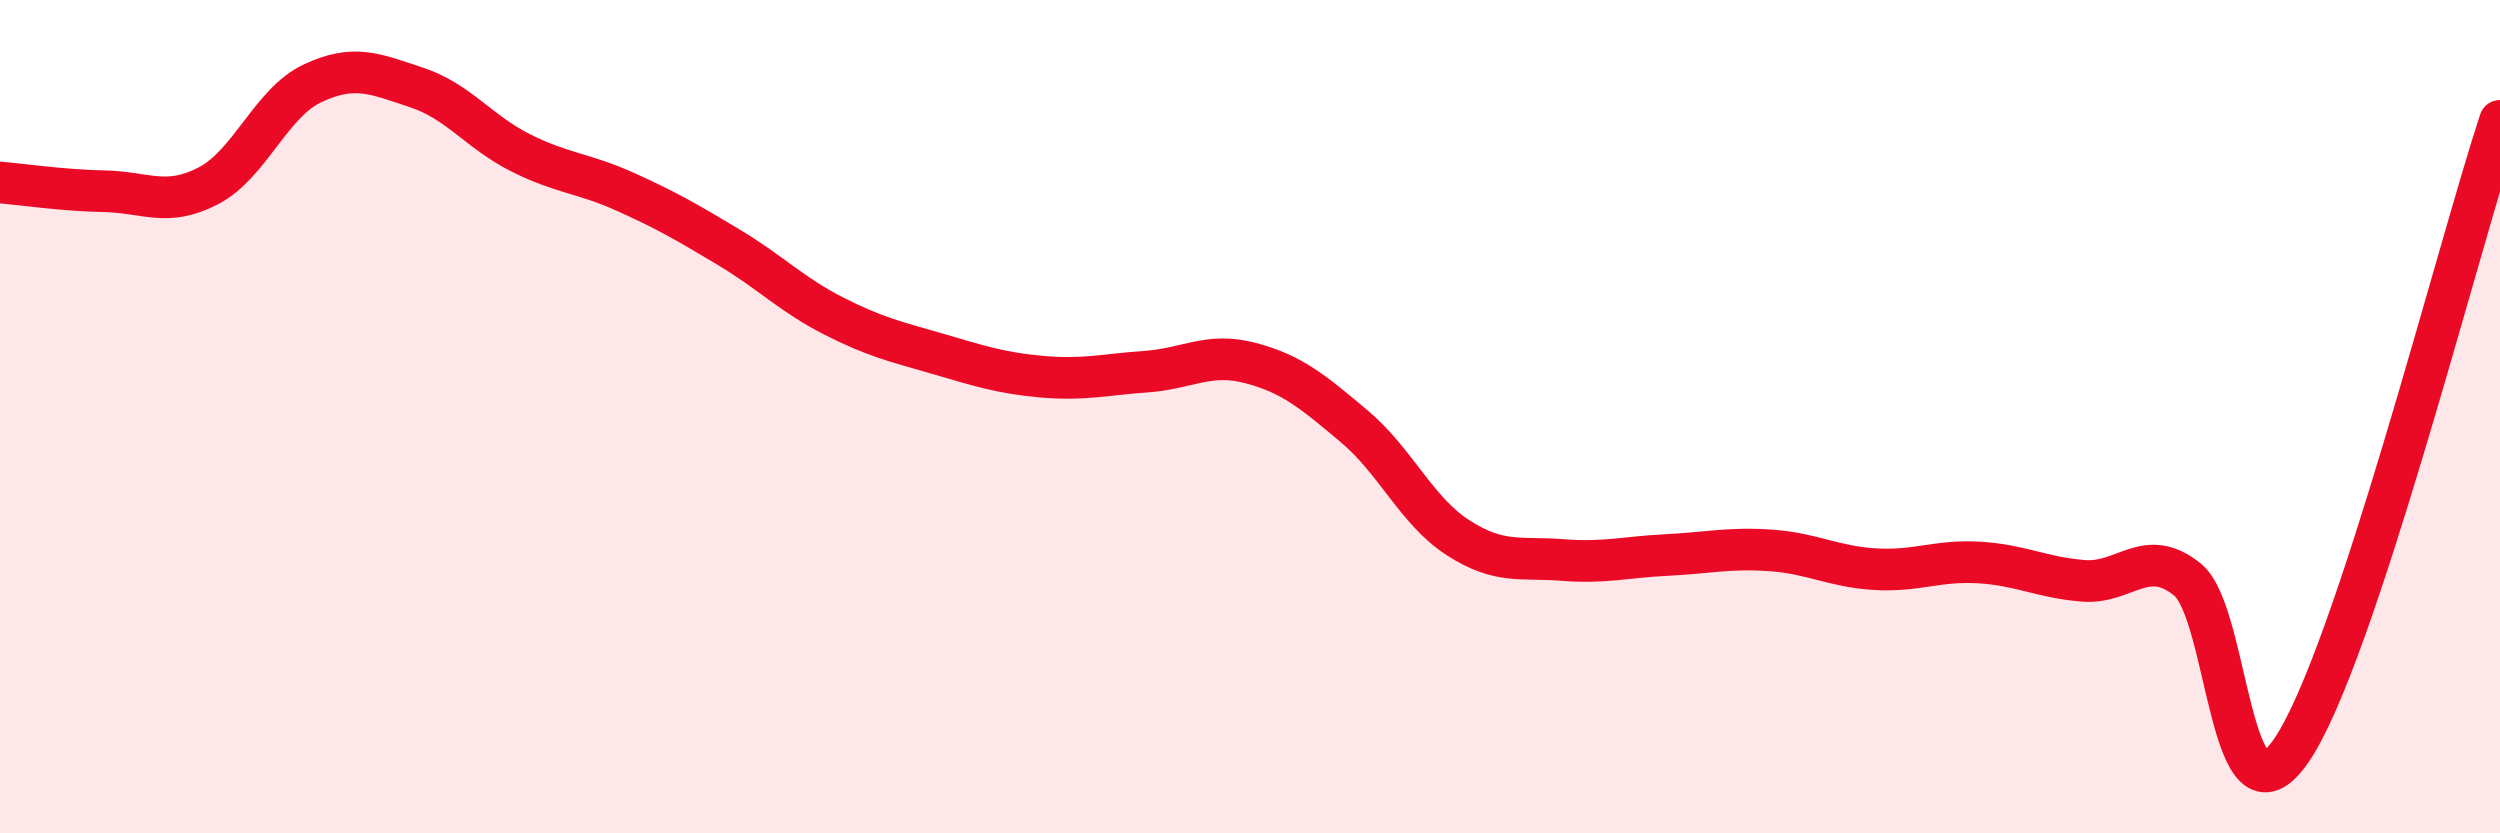 
    <svg width="60" height="20" viewBox="0 0 60 20" xmlns="http://www.w3.org/2000/svg">
      <path
        d="M 0,4.38 C 0.5,4.42 1.5,4.57 2.5,4.59 C 3.5,4.61 4,4.98 5,4.46 C 6,3.94 6.5,2.47 7.5,2 C 8.5,1.53 9,1.77 10,2.1 C 11,2.43 11.5,3.17 12.5,3.67 C 13.5,4.17 14,4.15 15,4.6 C 16,5.05 16.5,5.34 17.5,5.94 C 18.5,6.54 19,7.07 20,7.58 C 21,8.09 21.5,8.2 22.5,8.49 C 23.5,8.78 24,8.95 25,9.04 C 26,9.13 26.5,8.99 27.5,8.92 C 28.5,8.85 29,8.45 30,8.71 C 31,8.97 31.5,9.39 32.5,10.23 C 33.5,11.07 34,12.27 35,12.91 C 36,13.55 36.5,13.36 37.5,13.44 C 38.5,13.52 39,13.37 40,13.32 C 41,13.27 41.5,13.14 42.5,13.21 C 43.5,13.28 44,13.6 45,13.66 C 46,13.72 46.5,13.44 47.5,13.5 C 48.5,13.56 49,13.86 50,13.94 C 51,14.02 51.5,13.1 52.5,13.91 C 53.5,14.72 53.5,20.2 55,18 C 56.5,15.8 59,5.92 60,2.9L60 20L0 20Z"
        fill="#EB0A25"
        opacity="0.1"
        stroke-linecap="round"
        stroke-linejoin="round"
      />
      <path
        d="M 0,4.38 C 0.5,4.42 1.5,4.57 2.5,4.59 C 3.5,4.61 4,4.98 5,4.46 C 6,3.94 6.5,2.47 7.5,2 C 8.5,1.53 9,1.77 10,2.1 C 11,2.43 11.5,3.17 12.5,3.67 C 13.5,4.17 14,4.15 15,4.6 C 16,5.05 16.5,5.34 17.5,5.94 C 18.5,6.54 19,7.07 20,7.58 C 21,8.09 21.5,8.2 22.5,8.49 C 23.5,8.78 24,8.95 25,9.04 C 26,9.13 26.5,8.99 27.5,8.92 C 28.5,8.85 29,8.45 30,8.71 C 31,8.97 31.5,9.39 32.5,10.23 C 33.5,11.07 34,12.27 35,12.91 C 36,13.55 36.5,13.36 37.5,13.44 C 38.5,13.52 39,13.37 40,13.32 C 41,13.27 41.5,13.14 42.5,13.21 C 43.5,13.28 44,13.6 45,13.66 C 46,13.72 46.5,13.44 47.5,13.5 C 48.5,13.56 49,13.86 50,13.94 C 51,14.02 51.5,13.1 52.5,13.91 C 53.5,14.72 53.5,20.2 55,18 C 56.5,15.8 59,5.92 60,2.9"
        stroke="#EB0A25"
        stroke-width="1"
        fill="none"
        stroke-linecap="round"
        stroke-linejoin="round"
      />
    </svg>
  